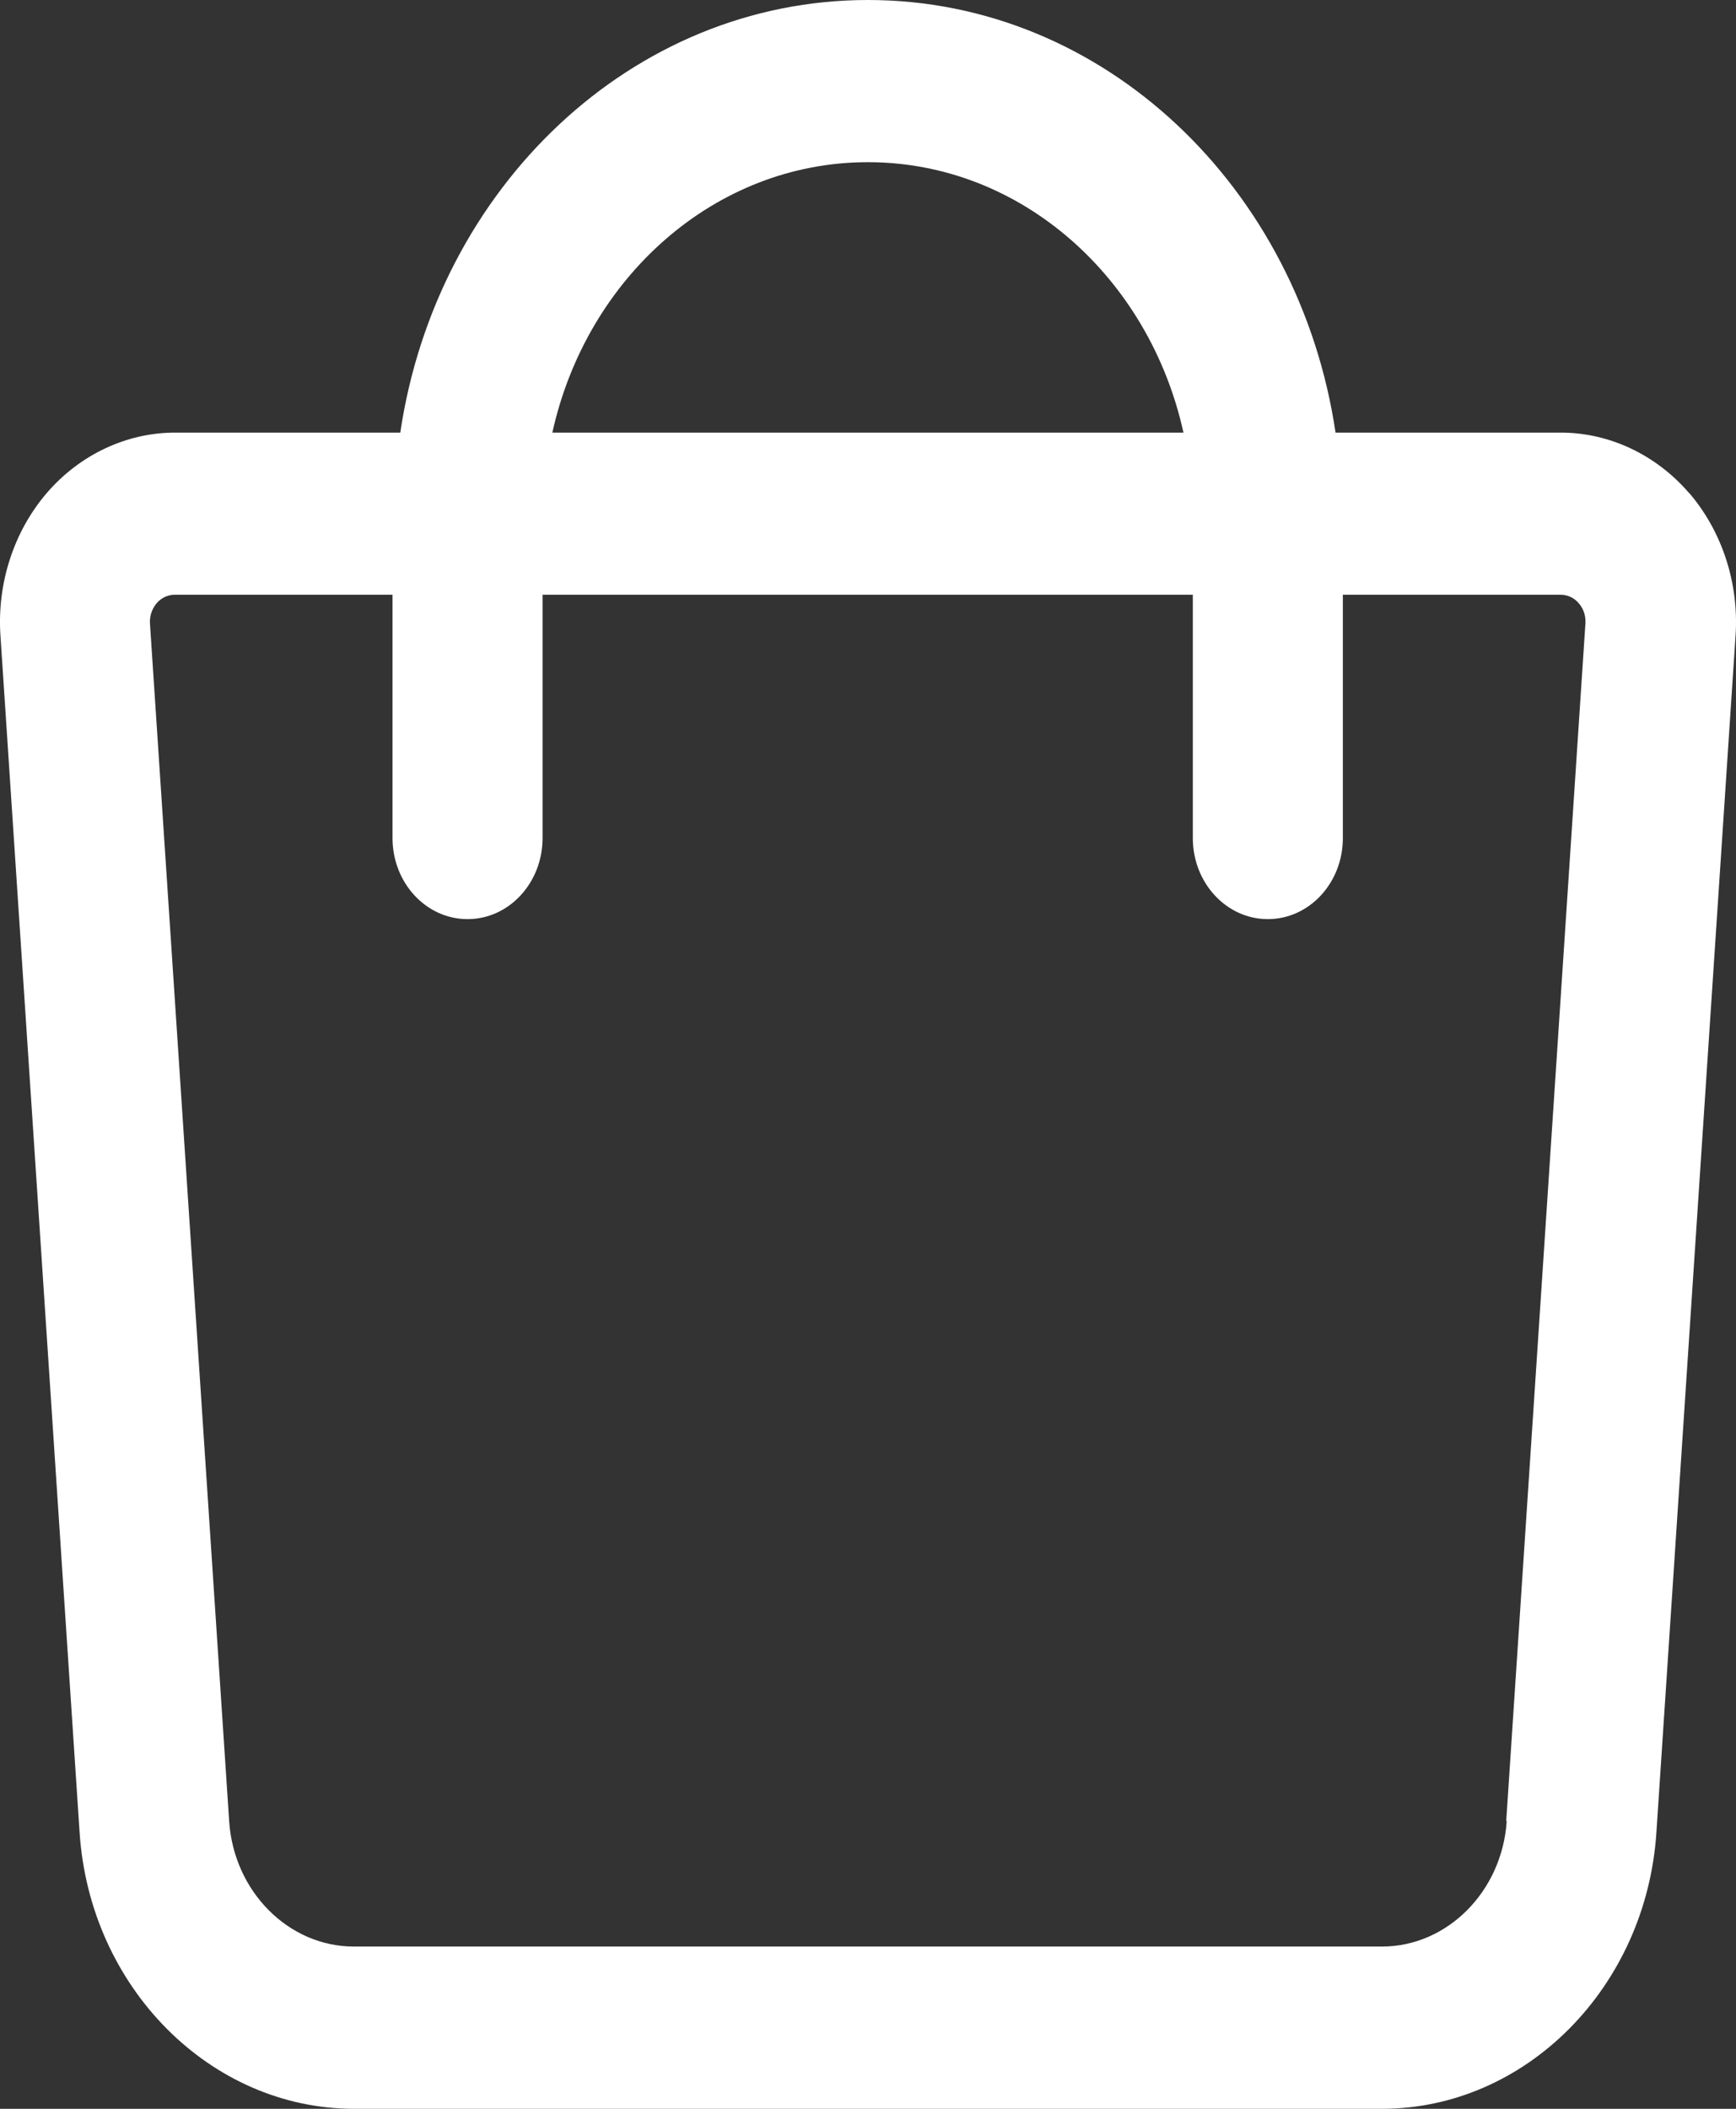 <svg width="28" height="34" viewBox="0 0 28 34" fill="none" xmlns="http://www.w3.org/2000/svg">
<rect x="0" y="0" width="28" height="34" fill="#333333" stroke="none"/>
<path d="M27.241 7.947C26.709 7.33 25.955 6.975 25.175 6.975H21.541C20.956 3.031 17.811 0 13.999 0C10.188 0 7.042 3.031 6.456 6.975H2.822C2.042 6.975 1.288 7.33 0.756 7.947C0.224 8.565 -0.049 9.402 0.007 10.244L1.284 29.547C1.449 32.043 3.393 34 5.71 34H22.29C24.607 34 26.551 32.043 26.716 29.547L27.993 10.244C28.049 9.402 27.775 8.565 27.244 7.947H27.241ZM13.999 2.615C16.472 2.615 18.539 4.481 19.088 6.975H8.909C9.459 4.482 11.524 2.615 13.998 2.615H13.999ZM24.302 29.361C24.228 30.495 23.343 31.384 22.29 31.384H5.708C4.653 31.384 3.77 30.495 3.696 29.361L2.419 10.056C2.408 9.893 2.482 9.78 2.525 9.728C2.569 9.675 2.667 9.589 2.82 9.589H6.331V13.512C6.331 14.234 6.872 14.819 7.541 14.819C8.21 14.819 8.751 14.234 8.751 13.512V9.589H19.239V13.512C19.239 14.234 19.78 14.819 20.449 14.819C21.118 14.819 21.659 14.234 21.659 13.512V9.589H25.17C25.323 9.589 25.422 9.675 25.465 9.728C25.511 9.78 25.583 9.891 25.571 10.056L24.294 29.359L24.302 29.361Z" fill="white"/>
</svg>
